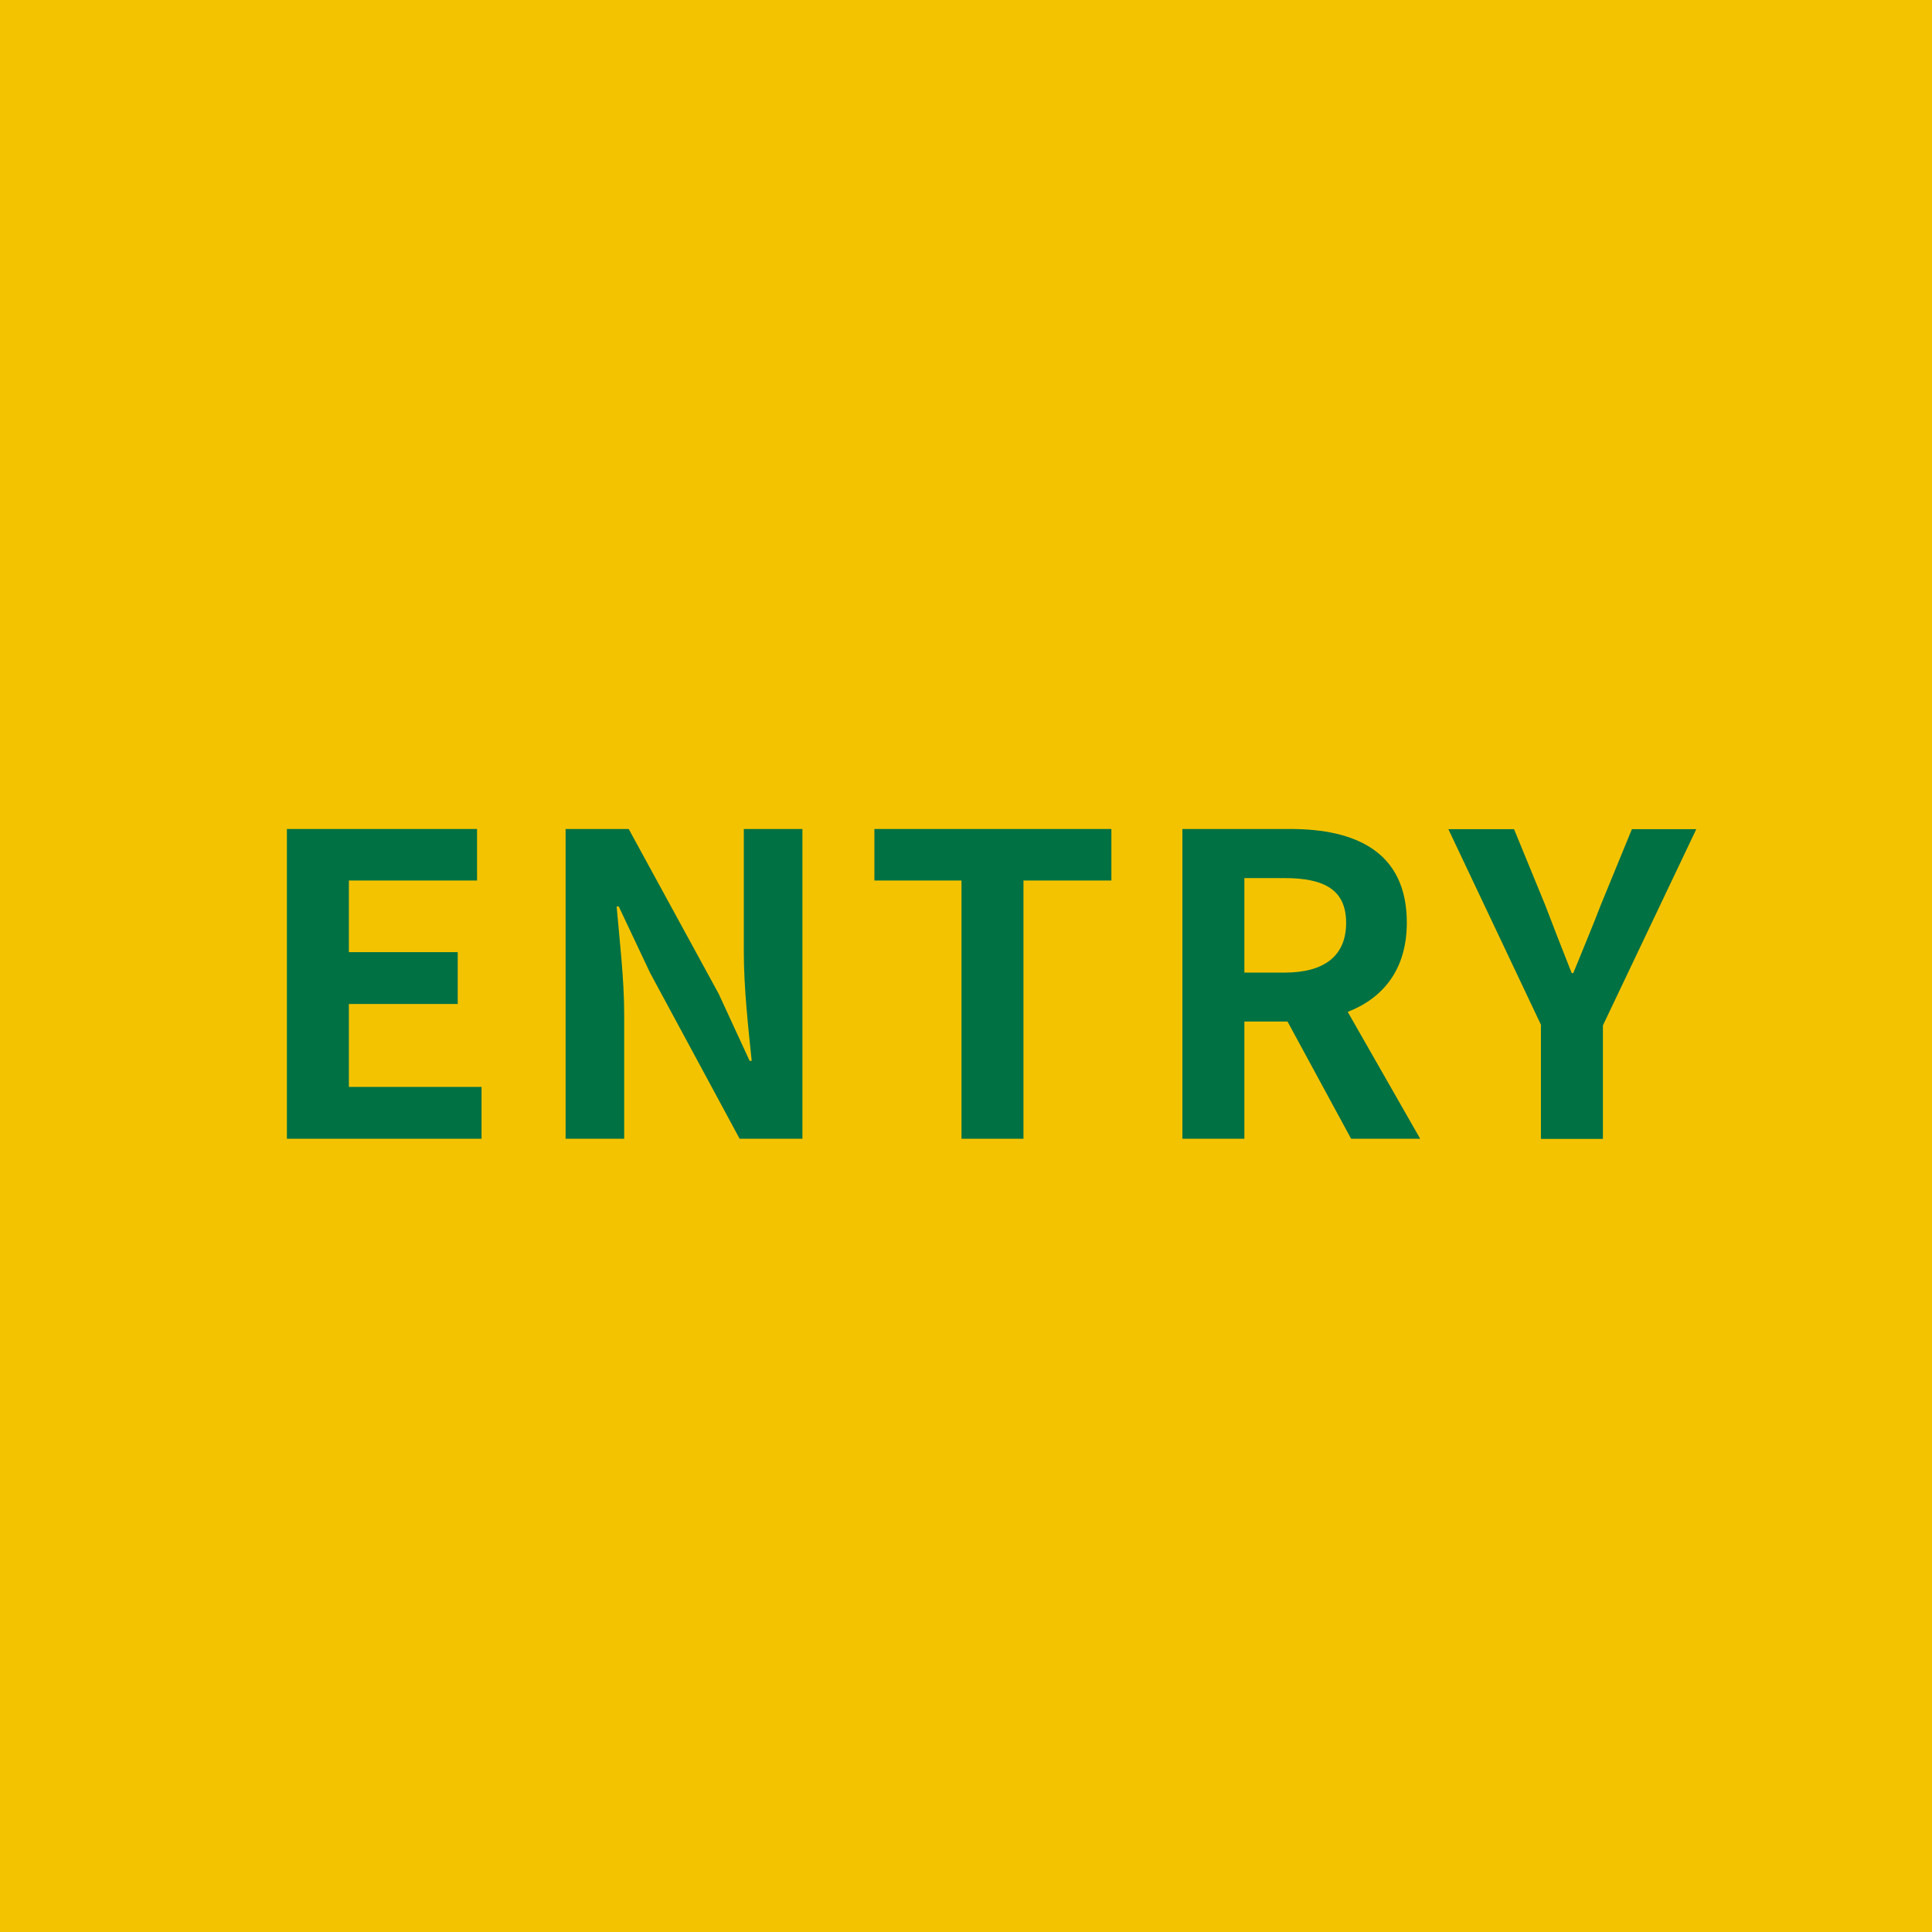 <svg width="120" height="120" viewBox="0 0 120 120" fill="none" xmlns="http://www.w3.org/2000/svg">
<path d="M120 0H0V120H120V0Z" fill="#F4C300"/>
<path d="M17.83 51.49H29.63V54.69H21.67V59.14H28.43V62.36H21.67V67.51H29.91V70.73H17.82V51.49H17.83Z" fill="#007143"/>
<path d="M35.12 51.49H39.05L44.64 61.73L46.56 65.89H46.69C46.48 63.89 46.2 61.34 46.2 59.16V51.49H49.84V70.73H45.94L40.38 60.43L38.43 56.3H38.3C38.48 58.38 38.77 60.8 38.77 63.01V70.73H35.13V51.49H35.12Z" fill="#007143"/>
<path d="M59.72 54.69H54.31V51.49H69.03V54.69H63.57V70.73H59.72V54.69V54.69Z" fill="#007143"/>
<path d="M83.92 70.73L79.97 63.45H77.29V70.73H73.44V51.49H80.15C84.18 51.49 87.38 52.89 87.38 57.31C87.38 60.2 85.92 61.99 83.71 62.85L88.21 70.73H83.92V70.73ZM77.29 60.41H79.79C82.26 60.41 83.61 59.37 83.61 57.32C83.61 55.27 82.26 54.54 79.79 54.54H77.29V60.42V60.41Z" fill="#007143"/>
<path d="M95.73 63.69L89.96 51.5H94.04L95.96 56.18C96.51 57.61 97.03 58.96 97.62 60.44H97.72C98.32 58.96 98.89 57.61 99.44 56.18L101.36 51.5H105.36L99.56 63.69V70.74H95.71V63.69H95.73Z" fill="#007143"/>
</svg>
